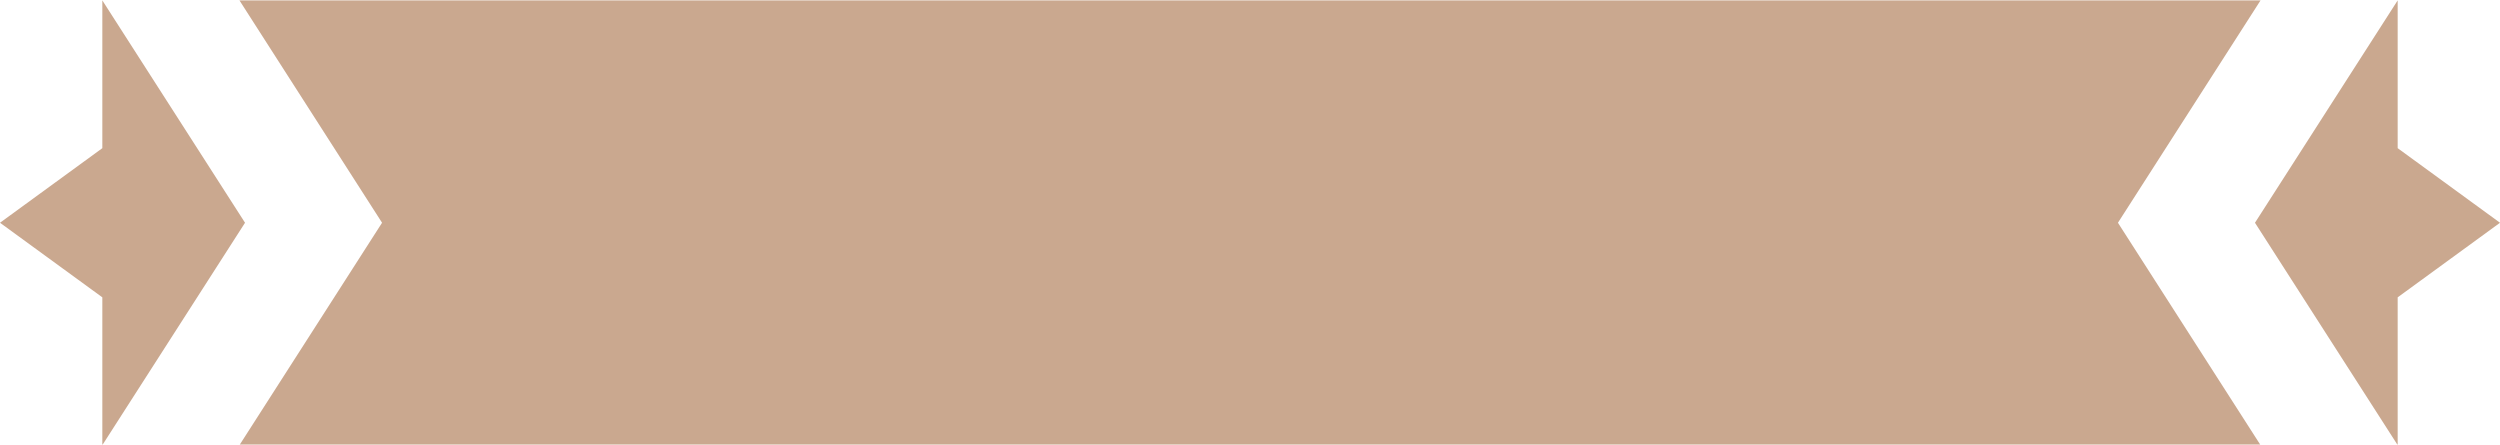 <?xml version="1.0" encoding="UTF-8" standalone="no"?><svg xmlns="http://www.w3.org/2000/svg" xmlns:xlink="http://www.w3.org/1999/xlink" fill="#000000" height="44.7" preserveAspectRatio="xMidYMid meet" version="1" viewBox="2.3 105.6 251.4 44.7" width="251.4" zoomAndPan="magnify"><g id="change1_1"><path d="M26.94 128L12.59 105.64 12.59 120.5 2.3 128 12.59 135.5 12.59 150.36 26.94 128z" fill="#caa88f"/></g><g id="change1_2"><path d="M229.06 128L243.41 105.64 243.41 120.5 253.7 128 243.41 135.5 243.41 150.36 229.06 128z" fill="#caa88f"/></g><g id="change1_3"><path d="M229.62 105.64L135.72 105.64 131.38 105.64 26.38 105.64 40.72 128 26.38 150.36 131.38 150.36 135.72 150.36 229.62 150.36 215.28 128 229.62 105.64z" fill="#caa88f"/></g></svg>